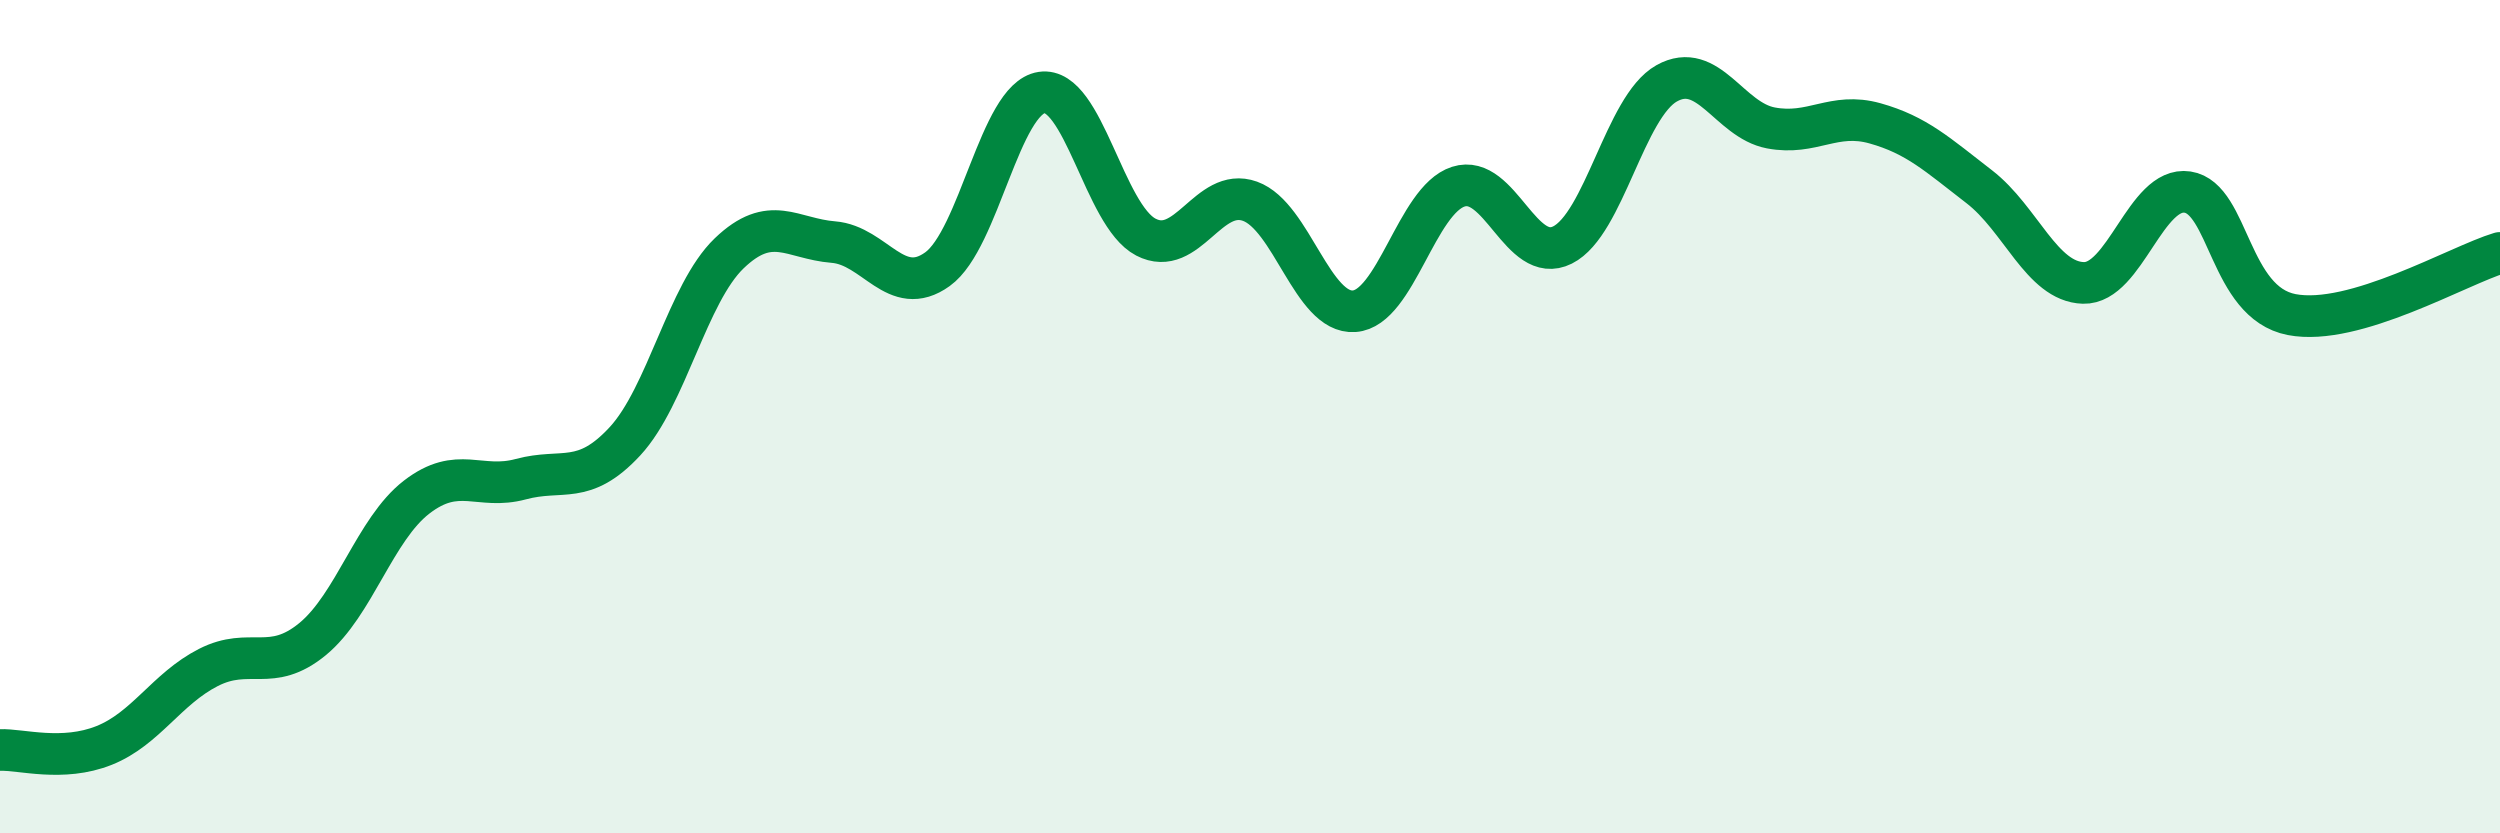
    <svg width="60" height="20" viewBox="0 0 60 20" xmlns="http://www.w3.org/2000/svg">
      <path
        d="M 0,18 C 0.5,17.98 1.5,18.29 2.5,17.89 C 3.5,17.49 4,16.53 5,16.02 C 6,15.51 6.5,16.16 7.5,15.34 C 8.5,14.52 9,12.7 10,11.93 C 11,11.16 11.5,11.77 12.5,11.5 C 13.5,11.23 14,11.67 15,10.59 C 16,9.51 16.5,7.04 17.5,6.08 C 18.5,5.12 19,5.73 20,5.81 C 21,5.89 21.5,7.18 22.5,6.46 C 23.5,5.74 24,2.37 25,2.22 C 26,2.07 26.5,5.17 27.5,5.69 C 28.5,6.21 29,4.47 30,4.83 C 31,5.19 31.5,7.54 32.5,7.47 C 33.5,7.4 34,4.8 35,4.48 C 36,4.16 36.5,6.38 37.5,5.88 C 38.5,5.38 39,2.56 40,2 C 41,1.44 41.5,2.88 42.5,3.07 C 43.5,3.26 44,2.68 45,2.96 C 46,3.24 46.5,3.71 47.5,4.48 C 48.5,5.25 49,6.76 50,6.79 C 51,6.82 51.5,4.46 52.5,4.61 C 53.5,4.76 53.5,7.26 55,7.55 C 56.5,7.84 59,6.37 60,6.07L60 20L0 20Z"
        fill="#008740"
        opacity="0.1"
        stroke-linecap="round"
        stroke-linejoin="round"
      />
      <path
        d="M 0,18 C 0.5,17.98 1.5,18.29 2.5,17.89 C 3.5,17.49 4,16.53 5,16.02 C 6,15.51 6.5,16.16 7.5,15.34 C 8.5,14.52 9,12.7 10,11.93 C 11,11.16 11.5,11.77 12.5,11.5 C 13.5,11.23 14,11.67 15,10.59 C 16,9.51 16.5,7.04 17.5,6.08 C 18.5,5.12 19,5.73 20,5.81 C 21,5.89 21.5,7.18 22.5,6.46 C 23.5,5.74 24,2.37 25,2.22 C 26,2.07 26.5,5.17 27.5,5.69 C 28.5,6.21 29,4.47 30,4.83 C 31,5.19 31.5,7.54 32.5,7.47 C 33.5,7.4 34,4.8 35,4.48 C 36,4.16 36.5,6.38 37.5,5.88 C 38.5,5.38 39,2.56 40,2 C 41,1.44 41.5,2.88 42.5,3.07 C 43.5,3.26 44,2.68 45,2.96 C 46,3.24 46.5,3.71 47.5,4.48 C 48.5,5.25 49,6.76 50,6.79 C 51,6.82 51.5,4.46 52.5,4.61 C 53.5,4.76 53.5,7.26 55,7.55 C 56.5,7.84 59,6.37 60,6.07"
        stroke="#008740"
        stroke-width="1"
        fill="none"
        stroke-linecap="round"
        stroke-linejoin="round"
      />
    </svg>
  